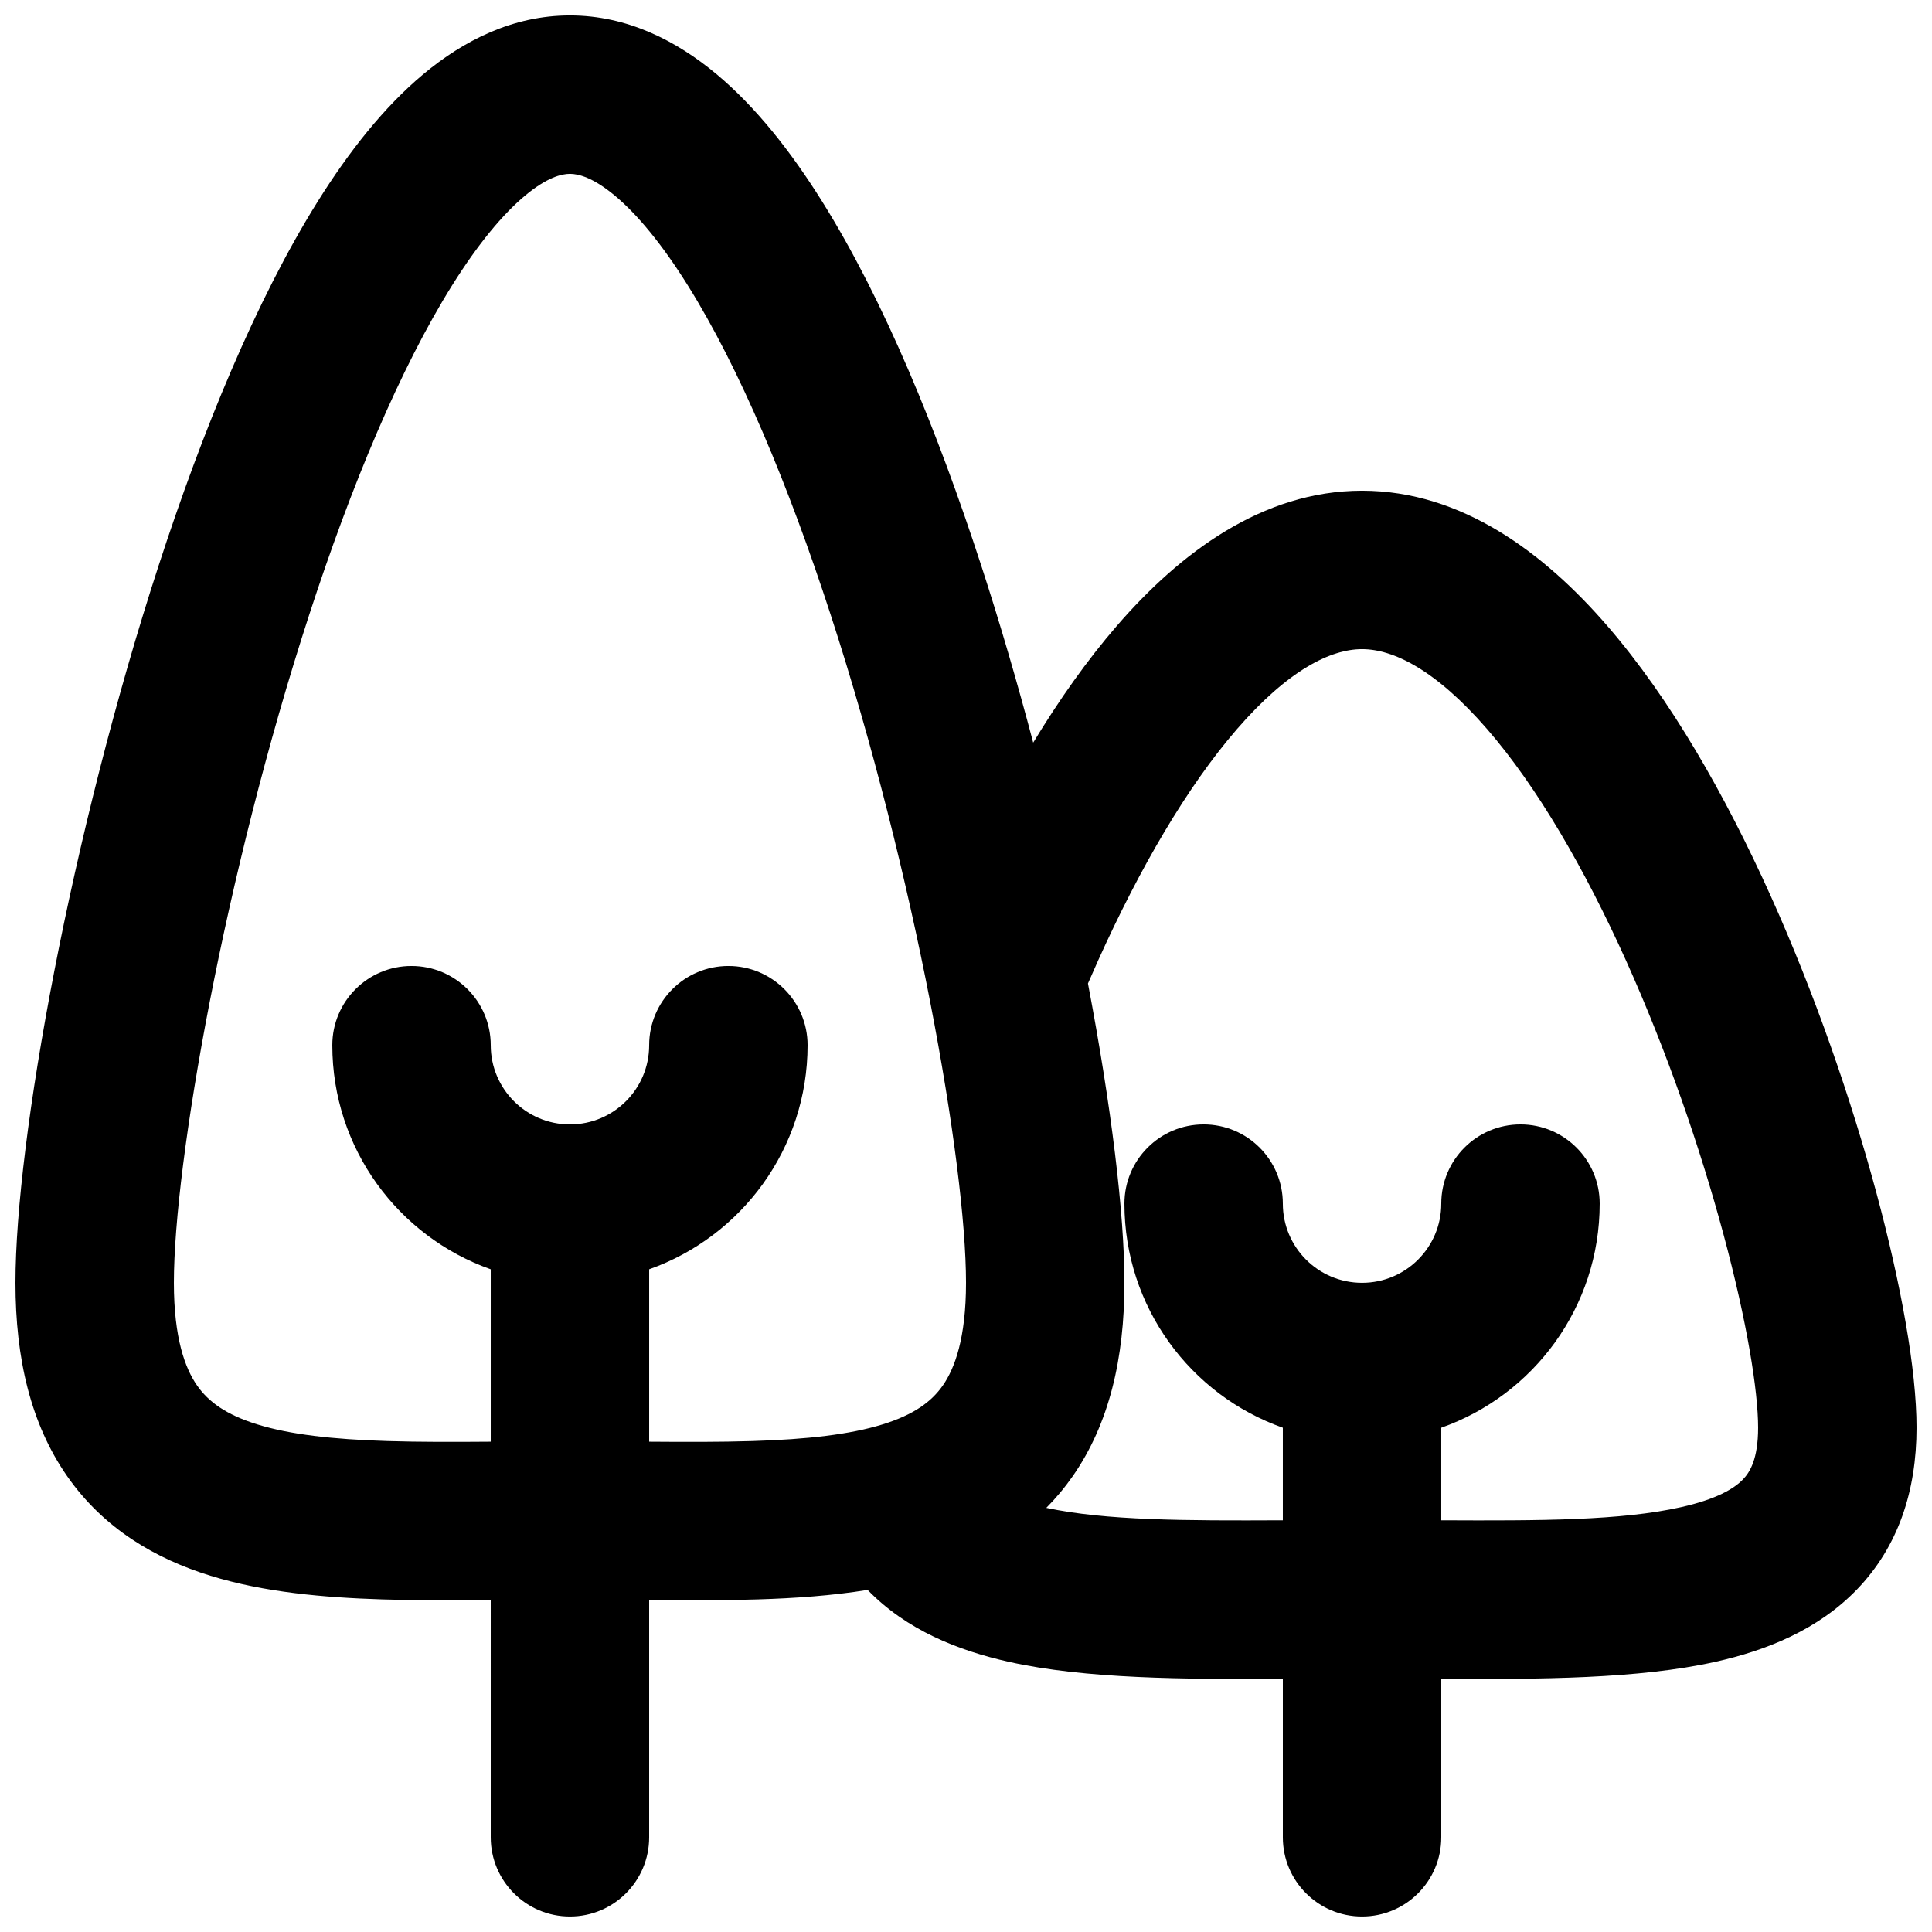 <?xml version="1.0" encoding="UTF-8"?>
<!-- Uploaded to: SVG Repo, www.svgrepo.com, Generator: SVG Repo Mixer Tools -->
<svg width="800px" height="800px" version="1.1" viewBox="144 144 512 512" xmlns="http://www.w3.org/2000/svg">
 <defs>
  <clipPath id="a">
   <path d="m148.09 148.09h503.81v503.81h-503.81z"/>
  </clipPath>
 </defs>
 <g clip-path="url(#a)">
  <path d="m274.05 568.05c-9.875 0.07-19.641 0.094-28.688-0.188-15.609-0.488-31.445-1.898-45.586-6.273-14.527-4.492-28.27-12.434-38.023-26.453-9.598-13.801-13.656-31.094-13.656-51.176 0-37.863 14.781-118.93 37.922-190.02 11.621-35.703 25.816-70.391 42.199-96.574 8.184-13.082 17.465-24.938 27.988-33.723 10.57-8.824 23.66-15.555 38.836-15.555 15.172 0 28.266 6.731 38.836 15.555 10.523 8.785 19.801 20.641 27.984 33.723 16.387 26.184 30.582 60.871 42.199 96.574 4.992 15.332 9.598 31.133 13.746 46.867 6.871-11.332 14.305-21.883 22.262-31.066 16.48-19.016 38.352-35.699 64.891-35.699 26.543 0 48.414 16.684 64.891 35.699 16.934 19.535 31.488 45.273 43.312 71.488 11.902 26.402 21.488 54.32 28.125 78.953 6.504 24.168 10.617 46.797 10.617 62.164 0 16.758-4.856 31.52-15.77 42.852-10.395 10.789-24.148 16.211-37.539 19.199-20.309 4.535-46.387 4.656-72.645 4.504v42.004c0 11.594-9.395 20.992-20.992 20.992-11.594 0-20.992-9.398-20.992-20.992v-42.004c-26.254 0.152-52.332 0.031-72.641-4.504-13.332-2.977-27.02-8.359-37.398-19.055-9.508 1.543-19.402 2.215-29.207 2.519-9.051 0.281-18.816 0.258-28.688 0.188v62.855c0 11.594-9.398 20.992-20.992 20.992s-20.992-9.398-20.992-20.992zm-83.969-84.09c0-31.695 13.41-108.06 35.859-177.03 11.172-34.324 24.117-65.316 37.871-87.301 6.883-11.004 13.426-18.855 19.297-23.758 5.828-4.863 9.715-5.801 11.934-5.801 2.215 0 6.102 0.938 11.93 5.801 5.875 4.902 12.414 12.754 19.301 23.758 13.754 21.984 26.695 52.977 37.867 87.301 22.449 68.965 35.863 145.33 35.863 177.03 0 14.703-2.992 22.672-6.141 27.203-2.996 4.305-7.695 7.762-15.961 10.316-8.652 2.68-19.957 3.969-34.488 4.418-8.691 0.27-17.699 0.238-27.379 0.168v-45.688c24.457-8.645 41.984-31.973 41.984-59.391 0-11.594-9.398-20.992-20.992-20.992s-20.992 9.398-20.992 20.992-9.398 20.992-20.992 20.992-20.992-9.398-20.992-20.992-9.398-20.992-20.992-20.992-20.992 9.398-20.992 20.992c0 27.418 17.523 50.746 41.984 59.391v45.688c-9.68 0.07-18.688 0.102-27.383-0.168-14.527-0.449-25.832-1.738-34.484-4.418-8.266-2.555-12.969-6.012-15.961-10.316-3.152-4.531-6.141-12.5-6.141-27.203zm242.24-79.324c6.199 32.547 9.664 60.996 9.664 79.324 0 20.082-4.062 37.375-13.656 51.176-2.164 3.109-4.523 5.922-7.047 8.461 15.773 3.367 36.574 3.414 62.684 3.293v-24.527c-24.457-8.645-41.98-31.973-41.98-59.391 0-11.598 9.395-20.992 20.992-20.992 11.594 0 20.988 9.395 20.988 20.992 0 11.594 9.398 20.988 20.992 20.988 11.598 0 20.992-9.395 20.992-20.988 0-11.598 9.398-20.992 20.992-20.992s20.992 9.395 20.992 20.992c0 27.418-17.523 50.746-41.984 59.391v24.527c26.562 0.125 47.629 0.074 63.5-3.469 9.402-2.098 14.094-4.906 16.445-7.348 1.832-1.902 4.023-5.375 4.023-13.727 0-9.738-2.938-28.082-9.176-51.242-6.113-22.695-14.969-48.469-25.859-72.617-10.973-24.336-23.555-46.012-36.762-61.25-13.66-15.762-24.922-21.211-33.164-21.211-8.238 0-19.5 5.449-33.16 21.211-13.207 15.238-25.789 36.914-36.762 61.25-0.922 2.039-1.824 4.09-2.715 6.148z" fill-rule="evenodd"/>
 </g>
</svg>
